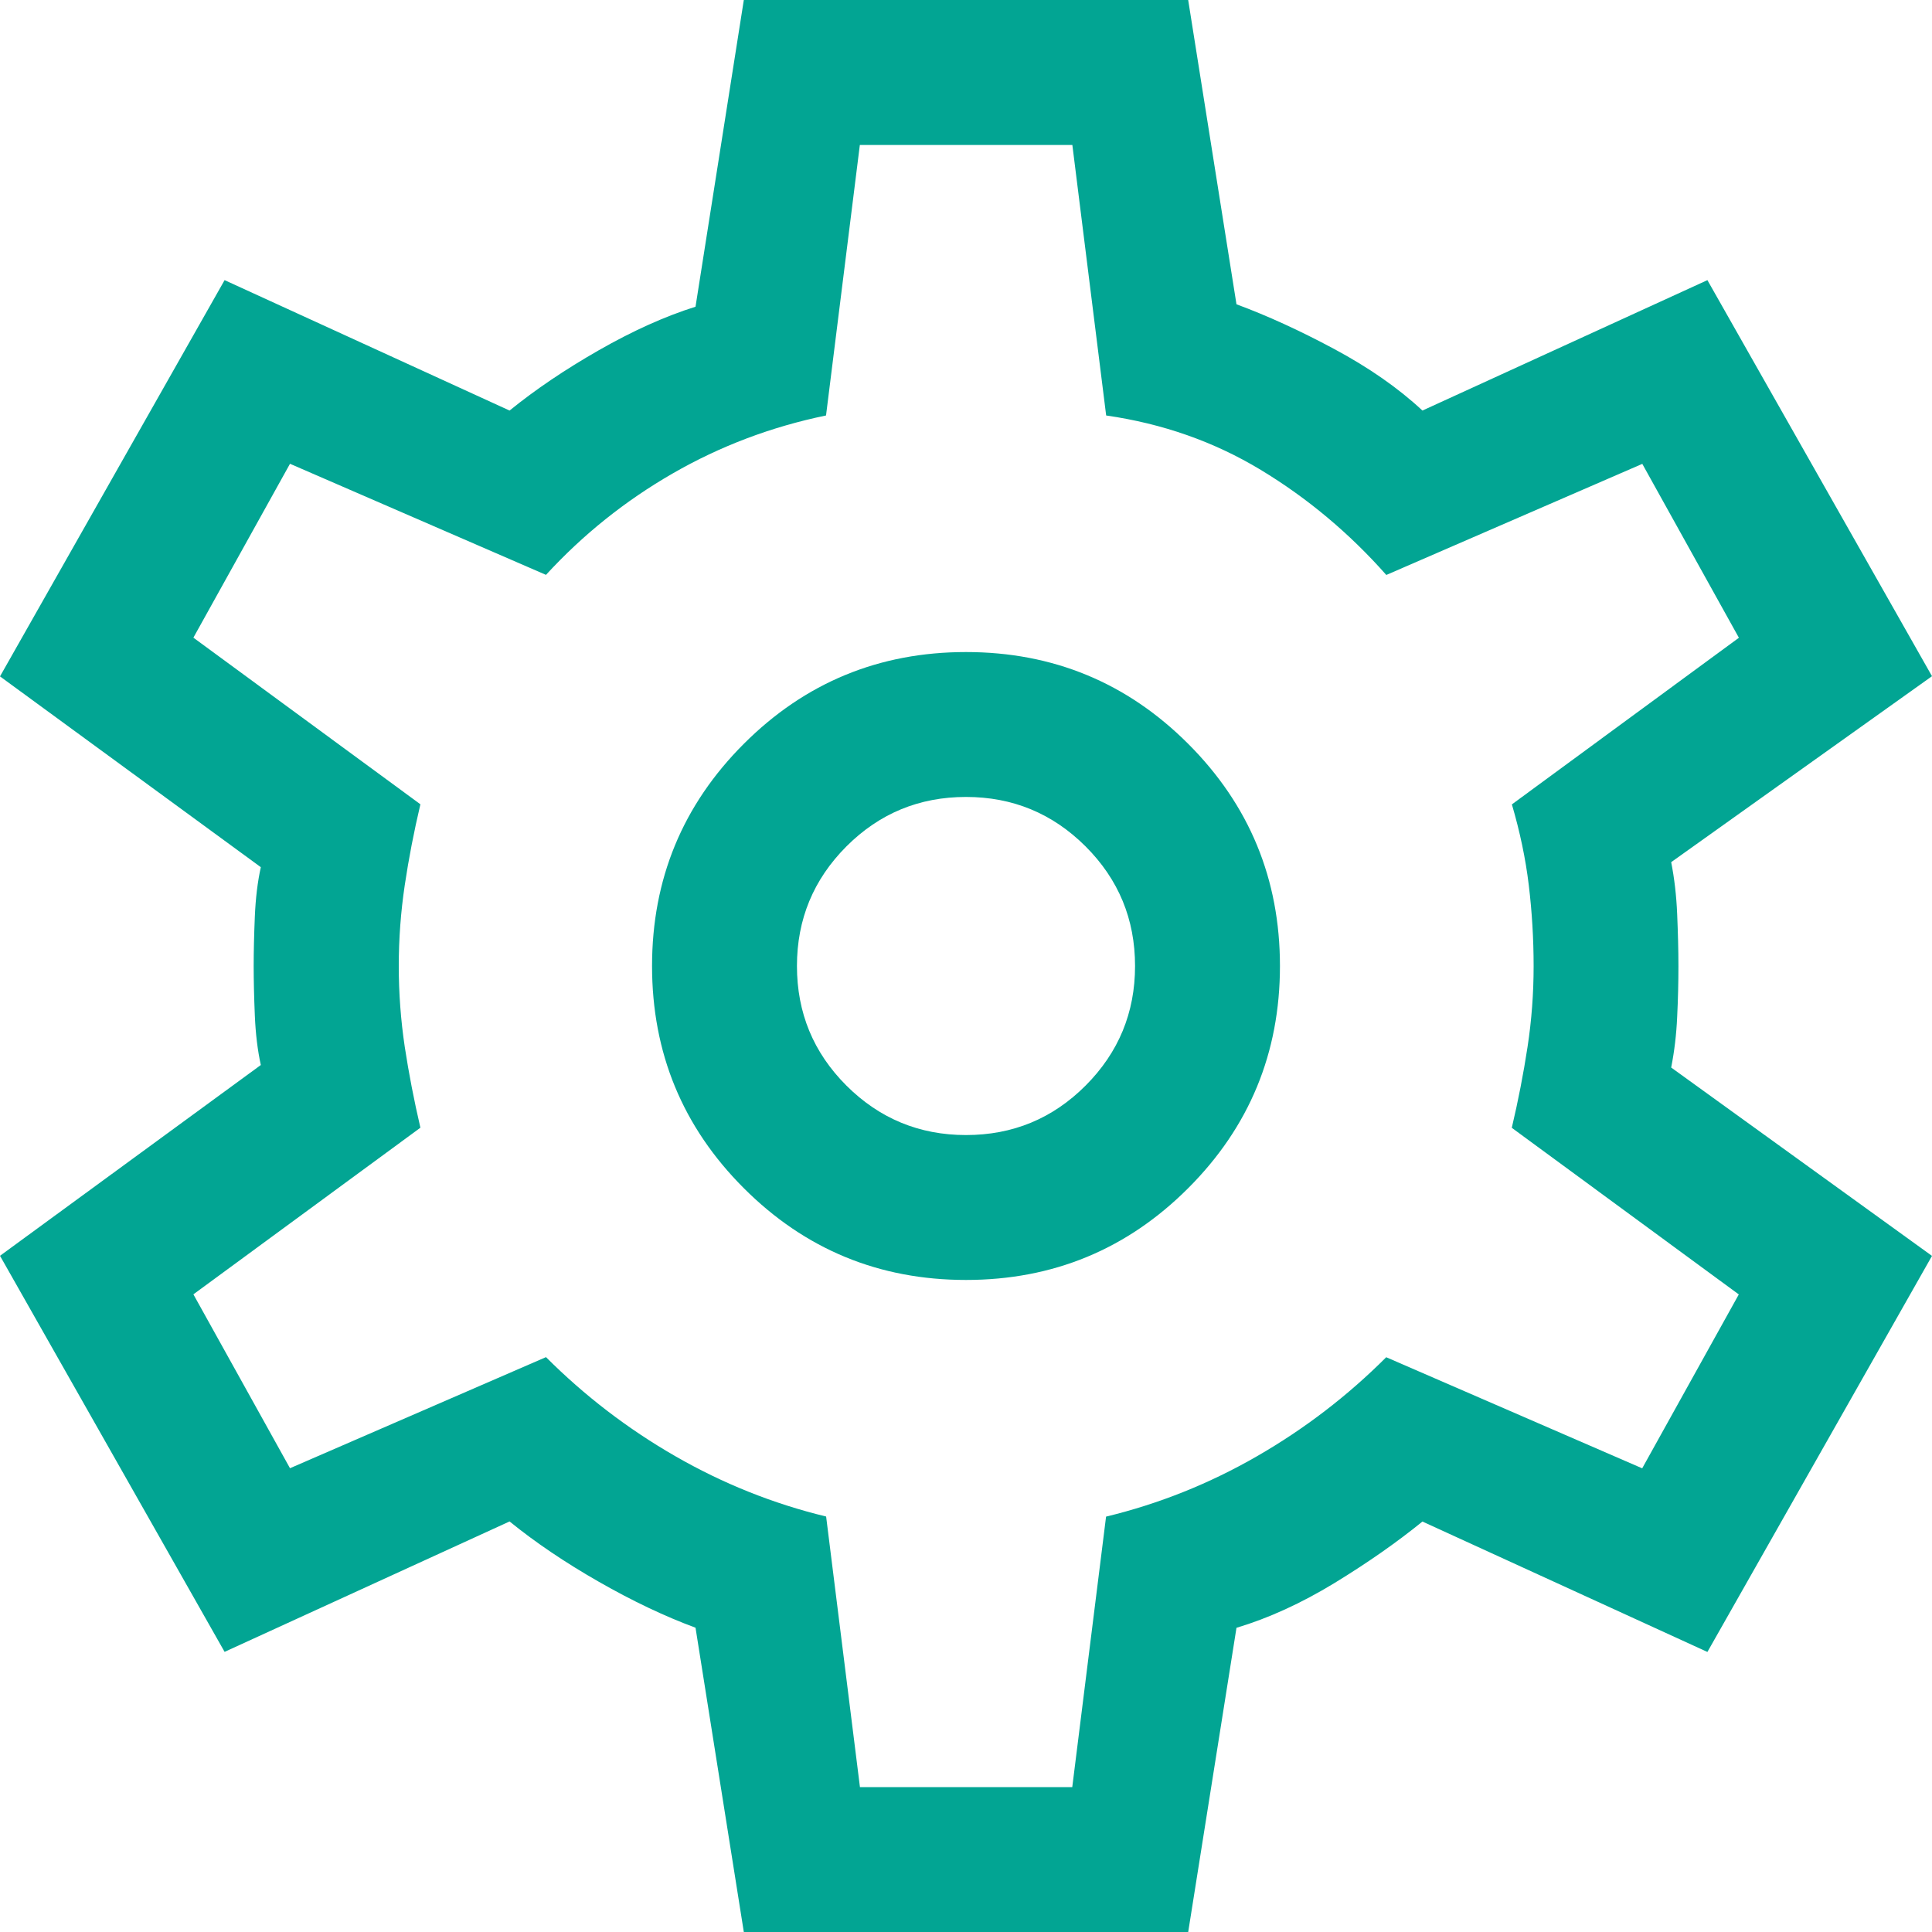 <?xml version="1.0" encoding="UTF-8"?>
<svg id="b" data-name="Calque 2" xmlns="http://www.w3.org/2000/svg" width="20" height="20" viewBox="0 0 20 20">
  <g id="c" data-name="Calque 1">
    <path d="m7.7,20l-.5-3.15c-.317-.117-.65-.275-1-.475-.35-.2-.658-.408-.925-.625l-2.95,1.35L0,13l2.7-1.975c-.033-.15-.054-.321-.062-.512-.008-.192-.012-.362-.012-.512s.004-.321.012-.512c.008-.192.029-.363.062-.512l-2.7-1.975L2.325,2.9l2.95,1.35c.267-.217.575-.425.925-.625.35-.2.683-.35,1-.45l.5-3.175h4.6l.5,3.15c.317.117.654.271,1.012.463.358.192.663.404.913.637l2.95-1.35,2.325,4.1-2.7,1.925c.033.167.054.346.062.538.008.192.013.371.013.538s-.004.342-.013.525c-.008.183-.029.358-.062.525l2.7,1.95-2.325,4.1-2.95-1.35c-.267.217-.571.429-.913.638-.342.208-.679.362-1.012.462l-.5,3.15h-4.6Zm2.3-6.75c.9,0,1.667-.317,2.3-.95s.95-1.4.95-2.3-.317-1.667-.95-2.3-1.4-.95-2.3-.95-1.667.317-2.3.95-.95,1.4-.95,2.3.317,1.667.95,2.3,1.4.95,2.3.95Zm0-1.5c-.483,0-.896-.171-1.238-.512-.342-.342-.512-.754-.512-1.238s.171-.896.512-1.238c.342-.342.754-.512,1.238-.512s.896.171,1.238.512c.342.342.512.754.512,1.238s-.171.896-.512,1.238c-.342.342-.754.512-1.238.512Zm-1.1,6.75h2.2l.35-2.8c.55-.133,1.071-.342,1.562-.625.492-.283.938-.625,1.338-1.025l2.65,1.15,1-1.8-2.35-1.725c.067-.283.121-.562.163-.837s.063-.554.063-.837-.017-.562-.05-.837-.092-.554-.175-.837l2.35-1.725-1-1.8-2.65,1.15c-.383-.433-.817-.796-1.3-1.088-.483-.292-1.017-.479-1.6-.563l-.35-2.8h-2.2l-.35,2.8c-.567.117-1.096.317-1.587.6-.492.283-.929.633-1.312,1.05l-2.65-1.15-1,1.8,2.35,1.725c-.067.283-.121.562-.162.837s-.062.554-.062.837.021.562.062.837c.042.275.096.554.162.837l-2.35,1.725,1,1.8,2.65-1.15c.4.4.846.742,1.338,1.025s1.012.492,1.562.625l.35,2.8Z" fill="#02a593"/>
  </g>
</svg>